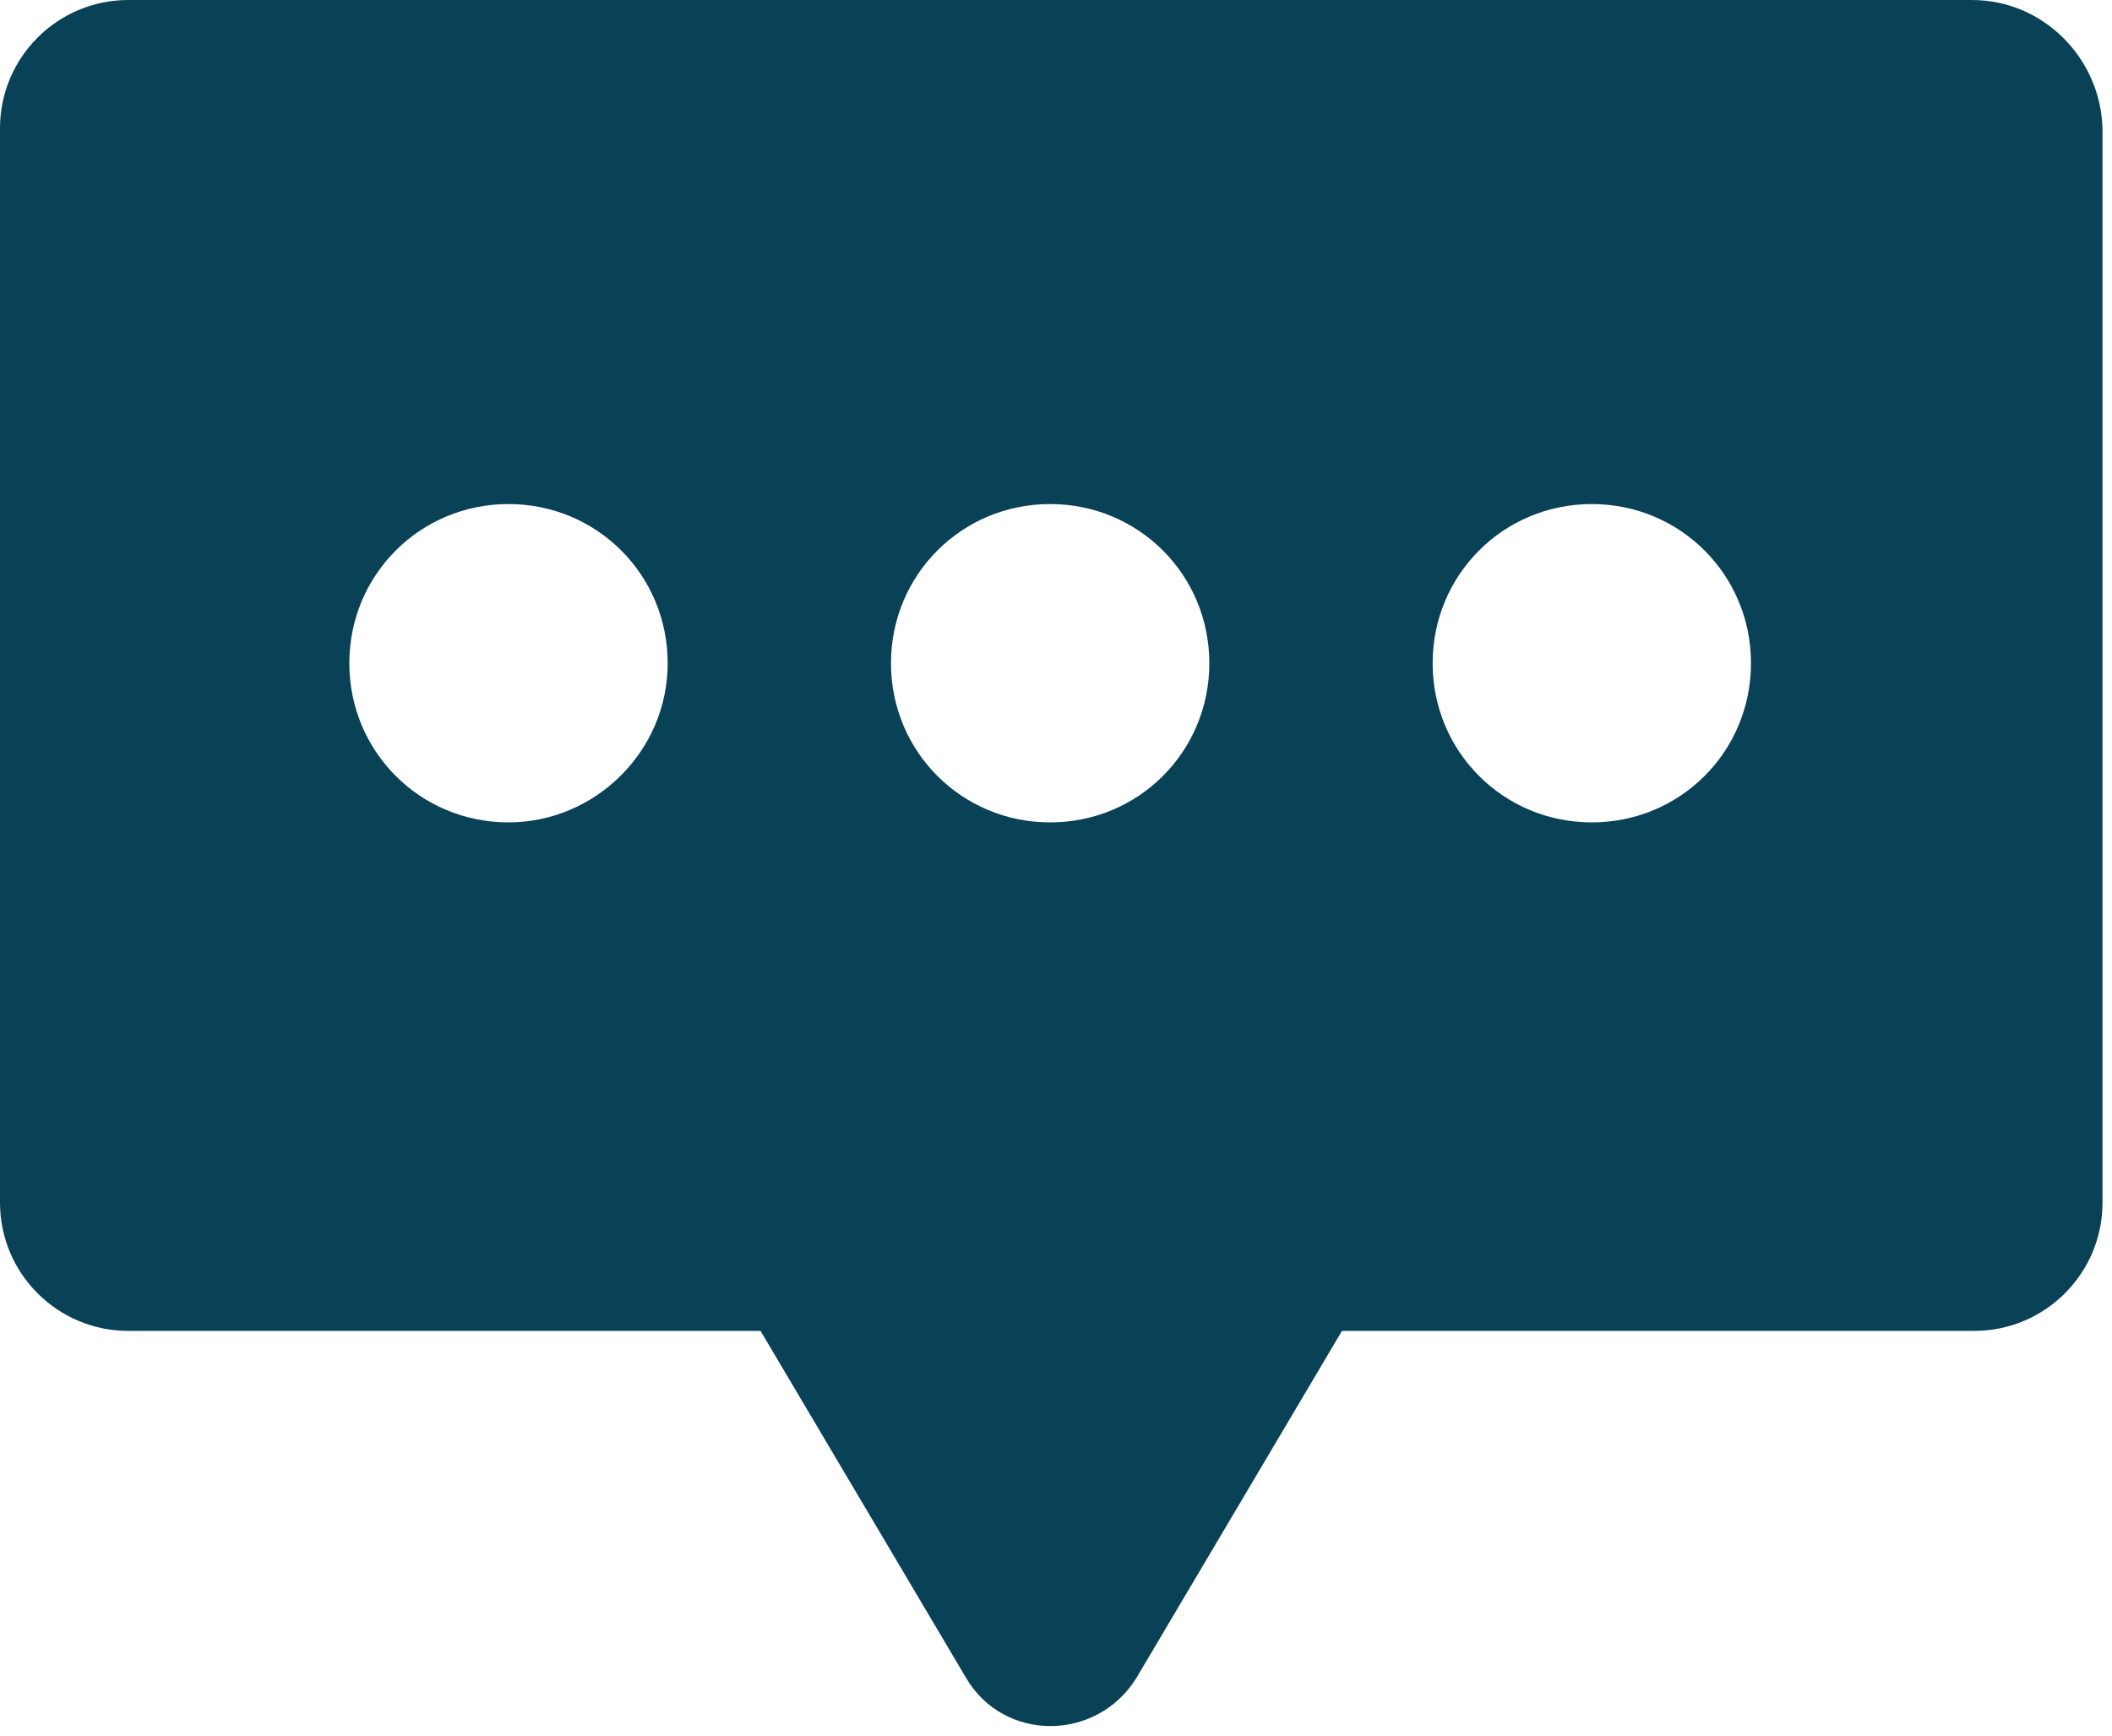 <svg xmlns="http://www.w3.org/2000/svg" width="118" height="97" viewBox="0 0 118 97" fill="none"><path d="M110.182 0H7.164C3.211 0 0 3.211 0 7.164V67.197C0 71.15 3.211 74.361 7.164 74.361H42.492L53.979 93.754C56.079 97.336 61.267 97.336 63.491 93.754L74.978 74.361H110.305C114.259 74.361 117.47 71.149 117.47 67.197V7.164C117.346 3.212 114.135 0.001 110.182 0.001L110.182 0ZM28.41 45.95C23.47 45.95 19.517 41.997 19.517 37.057C19.517 32.116 23.47 28.163 28.41 28.163C33.351 28.163 37.304 32.116 37.304 37.057C37.304 41.997 33.228 45.95 28.41 45.95ZM58.673 45.95C53.733 45.95 49.78 41.997 49.78 37.057C49.78 32.116 53.733 28.163 58.673 28.163C63.614 28.163 67.567 32.116 67.567 37.057C67.567 41.997 63.614 45.95 58.673 45.95ZM88.936 45.95C83.996 45.95 80.043 41.997 80.043 37.057C80.043 32.116 83.996 28.163 88.936 28.163C93.877 28.163 97.83 32.116 97.83 37.057C97.83 41.997 93.878 45.95 88.936 45.95Z" fill="#094157"></path></svg>